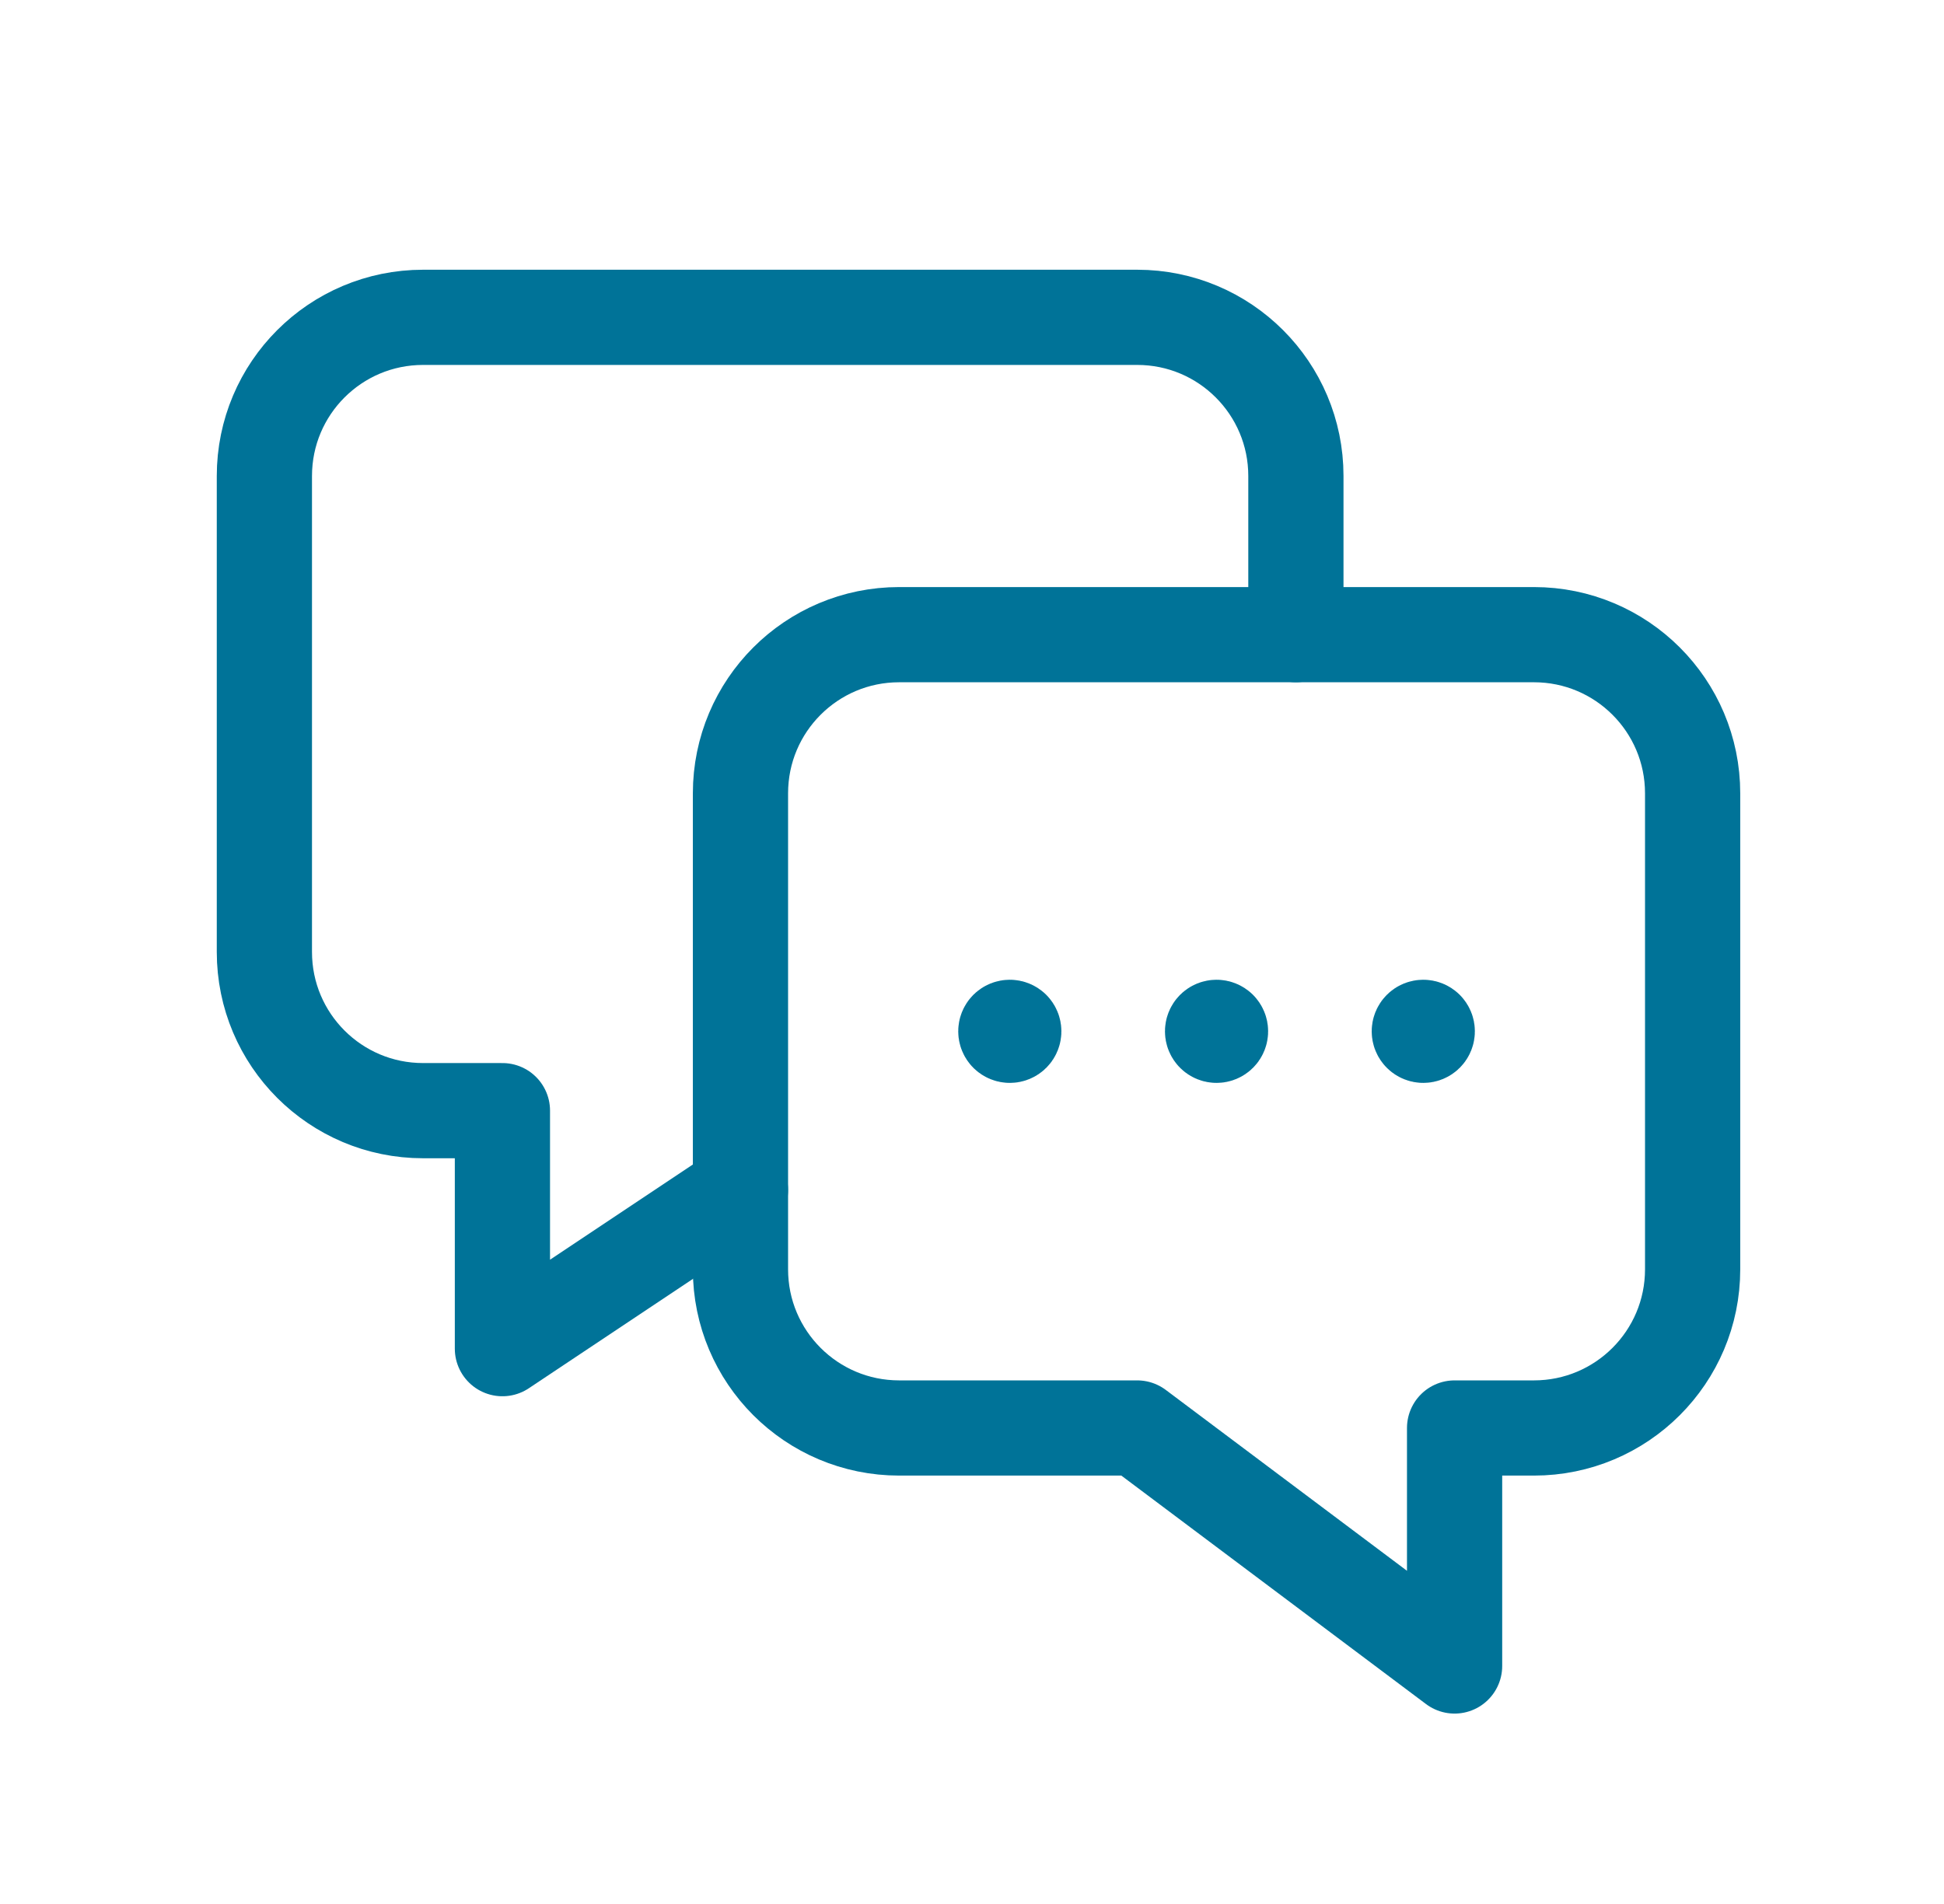 <svg width="49" height="48" viewBox="0 0 49 48" fill="none" xmlns="http://www.w3.org/2000/svg">
    <path fill-rule="evenodd" clip-rule="evenodd" d="M28.664 36L36.664 42V36H38.664C40.874 36 42.664 34.21 42.664 32V20C42.664 17.79 40.874 16 38.664 16H22.664C20.454 16 18.664 17.79 18.664 20V32C18.664 34.21 20.454 36 22.664 36H28.664Z" stroke="#007398" stroke-width="2.4" stroke-linecap="round" stroke-linejoin="round"/>
    <path d="M18.664 30L12.664 34V28H10.664C8.454 28 6.664 26.21 6.664 24V12C6.664 9.79 8.454 8 10.664 8H28.664C30.874 8 32.664 9.79 32.664 12V16" stroke="#007398" stroke-width="2.4" stroke-linecap="round" stroke-linejoin="round"/>
    <path d="M25.524 25.929C25.563 25.968 25.563 26.032 25.524 26.071C25.485 26.11 25.422 26.11 25.382 26.071C25.343 26.032 25.343 25.968 25.382 25.929C25.422 25.89 25.485 25.89 25.524 25.929" stroke="#007398" stroke-width="2.4" stroke-linecap="round" stroke-linejoin="round"/>
    <path d="M30.735 25.929C30.774 25.968 30.774 26.032 30.735 26.071C30.696 26.11 30.632 26.11 30.593 26.071C30.554 26.032 30.554 25.968 30.593 25.929C30.632 25.89 30.696 25.89 30.735 25.929" stroke="#007398" stroke-width="2.4" stroke-linecap="round" stroke-linejoin="round"/>
    <path d="M35.946 25.929C35.985 25.968 35.985 26.032 35.946 26.071C35.907 26.11 35.843 26.11 35.804 26.071C35.765 26.032 35.765 25.968 35.804 25.929C35.843 25.89 35.907 25.89 35.946 25.929" stroke="#007398" stroke-width="2.4" stroke-linecap="round" stroke-linejoin="round"/>
</svg>
